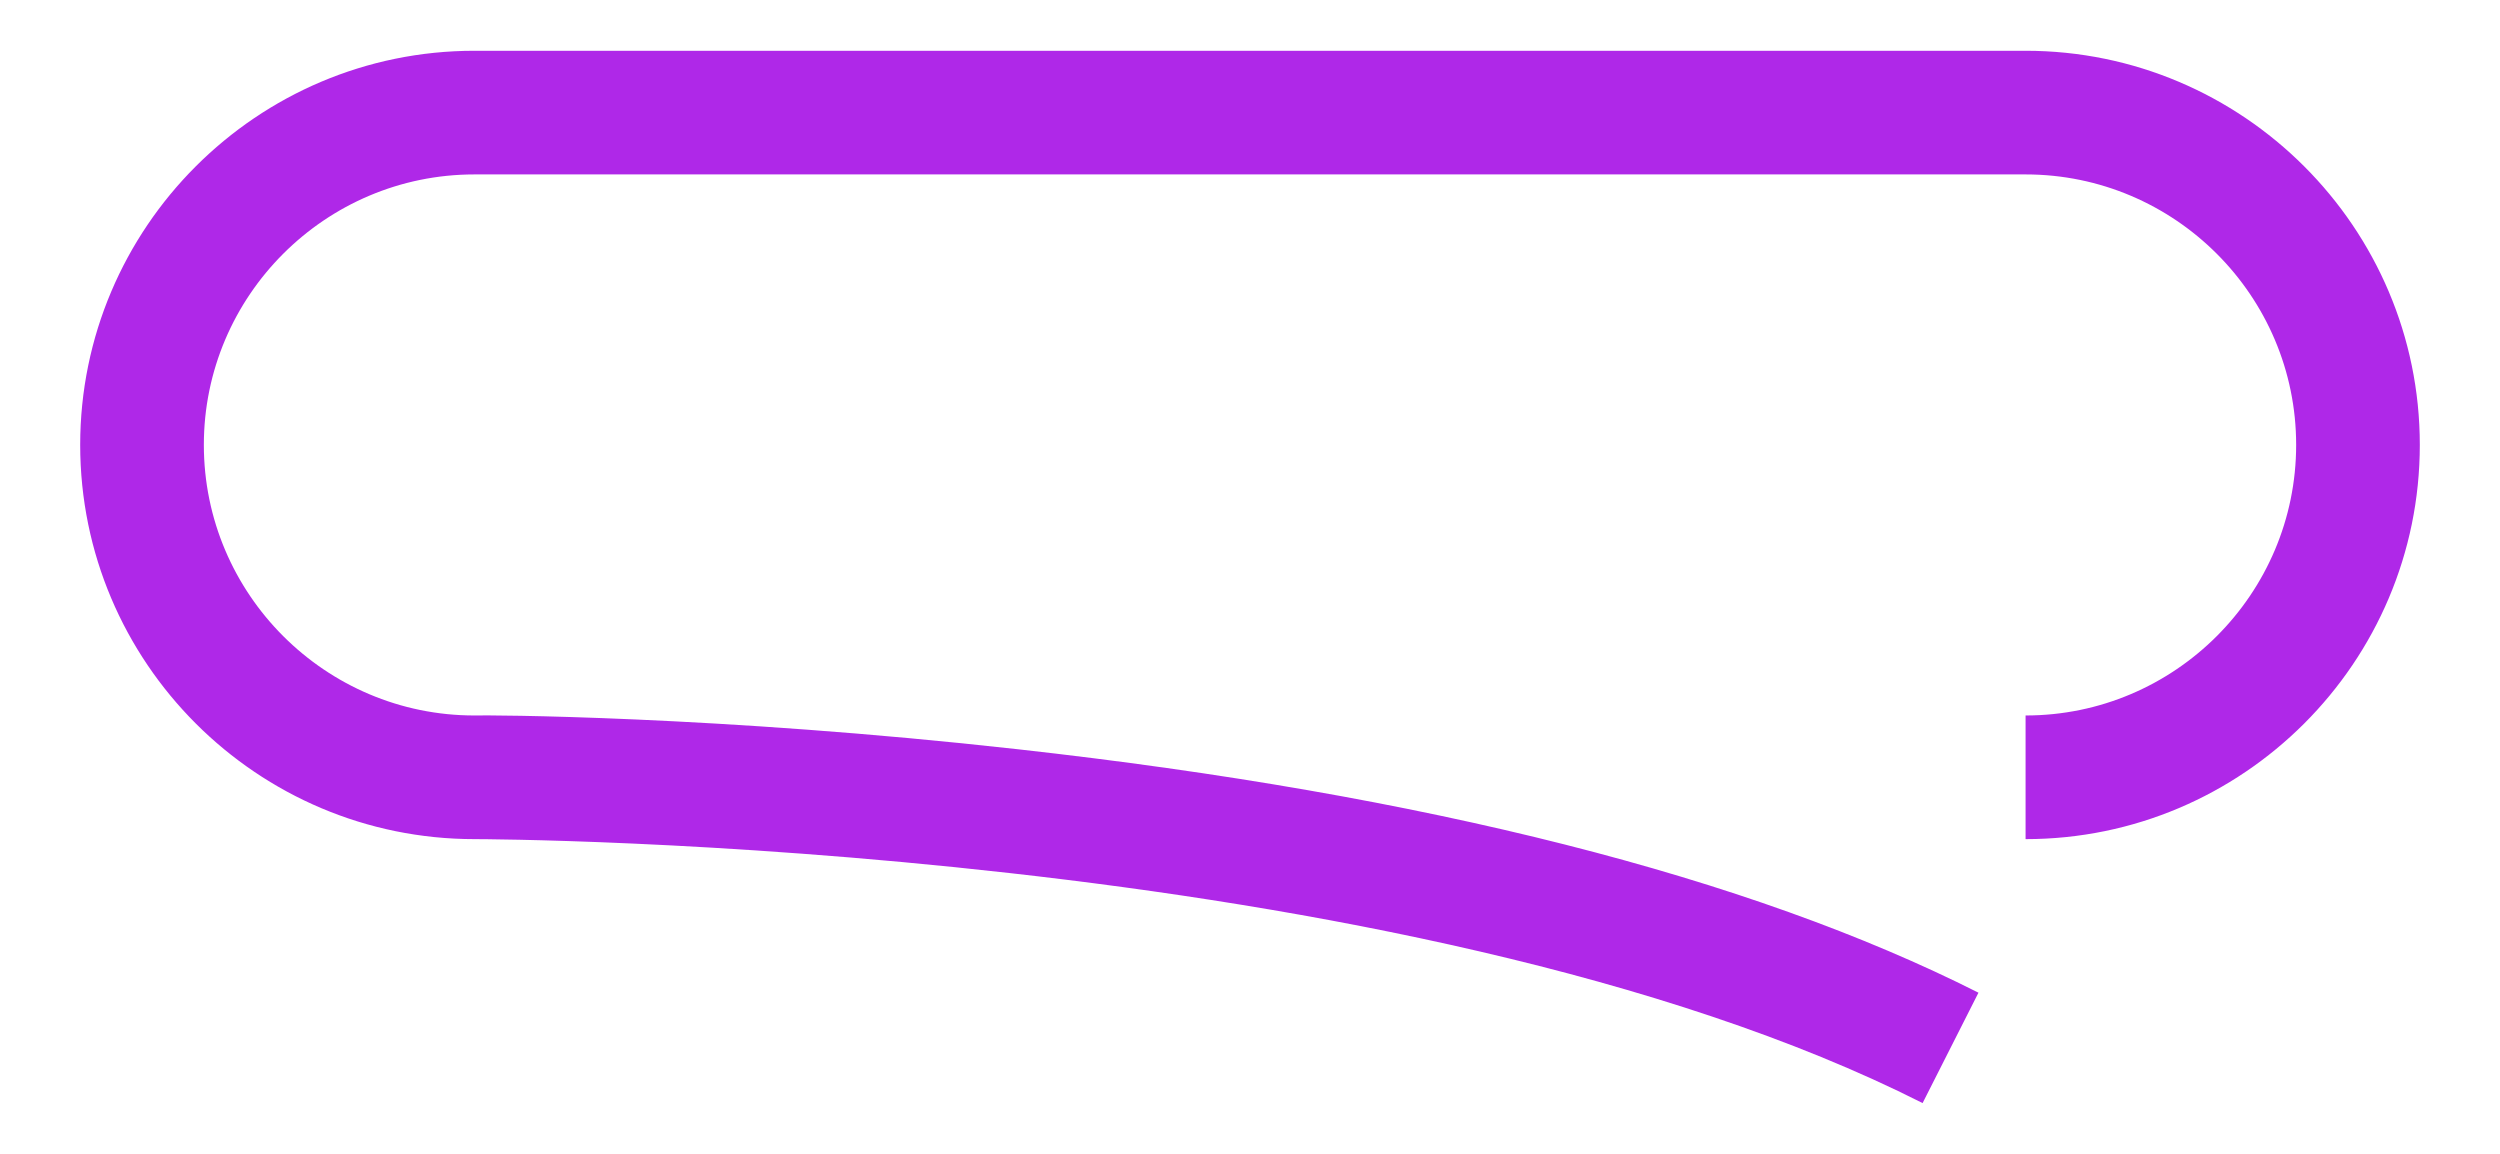 <svg width="26" height="12" viewBox="0 0 26 12" fill="none" xmlns="http://www.w3.org/2000/svg">
<path d="M19.995 11.472C14.617 8.753 5.074 8.727 4.936 8.727C2.673 8.727 0.834 6.888 0.834 4.627C0.834 2.367 2.673 0.528 4.934 0.528H21.066C23.326 0.528 25.166 2.367 25.166 4.627C25.166 6.888 23.326 8.727 21.066 8.727V7.441C22.617 7.441 23.88 6.178 23.88 4.627C23.88 3.077 22.617 1.814 21.066 1.814H4.934C3.383 1.814 2.12 3.077 2.12 4.627C2.12 6.178 3.383 7.441 4.934 7.441C5.034 7.436 7.446 7.441 10.584 7.792C14.825 8.265 18.187 9.118 20.576 10.324L19.995 11.472Z" fill="#af28e8"/>
</svg>
